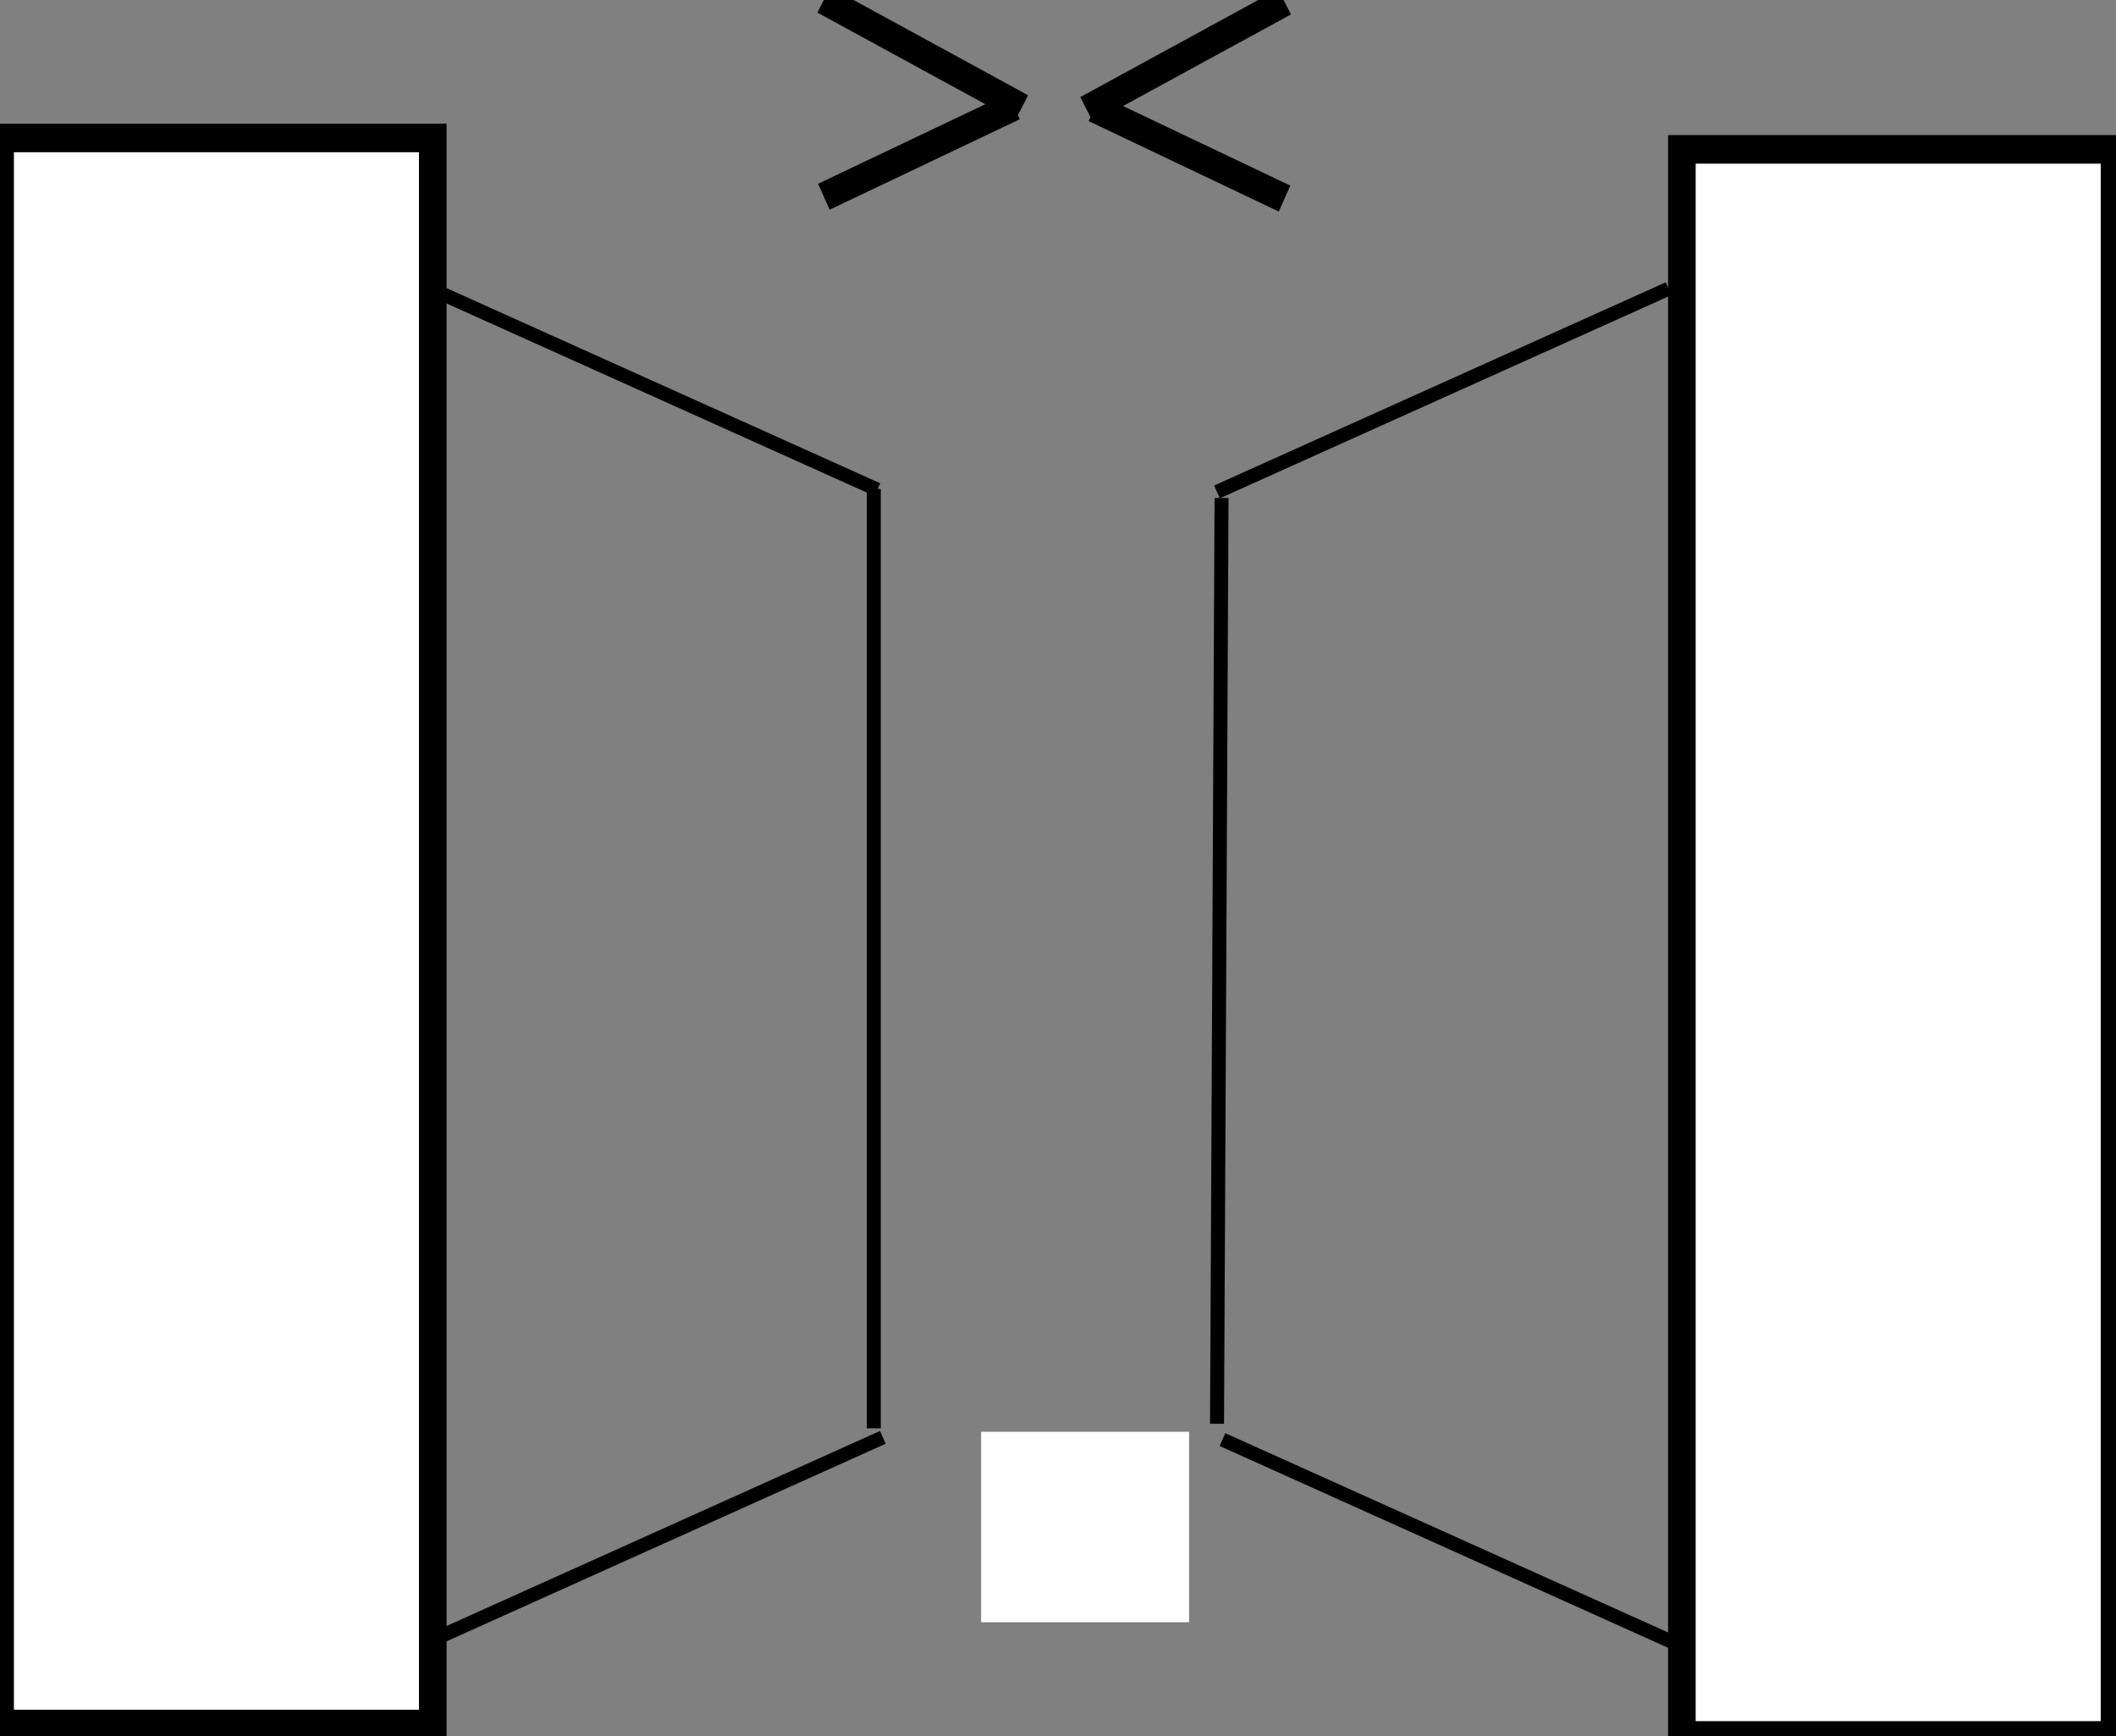 <?xml version="1.0" encoding="utf-8"?>
<svg viewBox="52.332 66.311 302.682 248.342" xmlns="http://www.w3.org/2000/svg">
  <rect x="52.332" y="66.311" width="302.682" height="248.342" fill="#808080" stroke="none"/>
  <g style="" class="currentLayer" transform="matrix(0.658, 0, 0, 0.681, 74.7, 68.898)">
    <title>Layer 1</title>
    <rect fill="#ffffff" stroke-dashoffset="" fill-rule="nonzero" x="331.631" y="27.577" width="94.055" height="333.145" style="color: rgb(0, 0, 0);" class="" fill-opacity="1" stroke-width="6" stroke="#000000" stroke-opacity="1" id="svg_7"/>
    <rect fill="#ffffff" stroke="#000000" stroke-width="2" stroke-dashoffset="" fill-rule="nonzero" id="svg_3" x="38" y="132" width="0" height="0" style="color: rgb(0, 0, 0);" class=""/>
    <g class="" id="svg_2" transform="matrix(1, 0, 0, 1, -30.345, -22.757)">
      <path fill="#000000" fill-opacity="1" stroke="#000000" stroke-opacity="1" stroke-width="6" stroke-dasharray="none" stroke-linejoin="miter" stroke-linecap="butt" stroke-dashoffset="" fill-rule="nonzero" opacity="1" marker-start="" marker-mid="" marker-end="" d="M232.6,42 L275.6,19.333 " id="svg_41" class=""/>
      <path fill="#000000" fill-opacity="1" stroke="#000000" stroke-opacity="1" stroke-width="6" stroke-dasharray="none" stroke-linejoin="miter" stroke-linecap="butt" stroke-dashoffset="" fill-rule="nonzero" opacity="1" marker-start="" marker-mid="" marker-end="" d="M234.267,41.667 L275.6,60.667 " id="svg_43" class=""/>
    </g>
    <rect fill="#ffffff" stroke-dashoffset="" fill-rule="nonzero" id="svg_1" x="-33.969" y="25.177" width="94.055" height="333.145" style="color: rgb(0, 0, 0);" class="" fill-opacity="1" stroke-width="6" stroke="#000000" stroke-opacity="1"/>
    <rect fill="#ffffff" stroke="#ffffff" stroke-width="5" stroke-dashoffset="" fill-rule="nonzero" id="svg_5" x="181.798" y="299.443" width="40.2" height="35" style="color: rgb(0, 0, 0);" class="" stroke-opacity="1" fill-opacity="1"/>
  </g>
  <g class="" id="g-1" transform="matrix(-0.658, 0, 0, 0.681, 351.526, 53.139)">
    <path fill="#000000" fill-opacity="1" stroke="#000000" stroke-opacity="1" stroke-width="6" stroke-dasharray="none" stroke-linejoin="miter" stroke-linecap="butt" stroke-dashoffset="" fill-rule="nonzero" opacity="1" marker-start="" marker-mid="" marker-end="" d="M232.6,42 L275.6,19.333 " id="path-1" class=""/>
    <path fill="#000000" fill-opacity="1" stroke="#000000" stroke-opacity="1" stroke-width="6" stroke-dasharray="none" stroke-linejoin="miter" stroke-linecap="butt" stroke-dashoffset="" fill-rule="nonzero" opacity="1" marker-start="" marker-mid="" marker-end="" d="M234.267,41.667 L275.6,60.667 " id="path-2" class=""/>
  </g>
  <path style="fill: rgb(216, 216, 216); stroke: rgb(0, 0, 0); stroke-width: 2px;" d="M 114.018 300.98 L 178.618 271.91"/>
  <path style="fill: rgb(216, 216, 216); stroke: rgb(0, 0, 0); stroke-width: 2px;" d="M 227.201 272.233 L 291.801 301.303"/>
  <path style="fill: rgb(216, 216, 216); stroke: rgb(0, 0, 0); stroke-width: 2px;" d="M 226.413 136.674 L 291.013 107.604" transform="matrix(-1, 0, 0, -1, 517.426, 244.278)"/>
  <path style="fill: rgb(216, 216, 216); stroke: rgb(0, 0, 0); stroke-width: 2px;" d="M 113.23 107.281 L 177.83 136.351" transform="matrix(-1, 0, 0, -1, 291.06, 243.632)"/>
  <path style="fill: rgb(216, 216, 216); stroke: rgb(0, 0, 0); stroke-width: 2px;" d="M 177.326 136.251 L 177.326 270.618"/>
  <path style="fill: rgb(216, 216, 216); stroke: rgb(0, 0, 0); stroke-width: 2px;" d="M 227.067 137.543 L 226.421 269.972"/>
</svg>